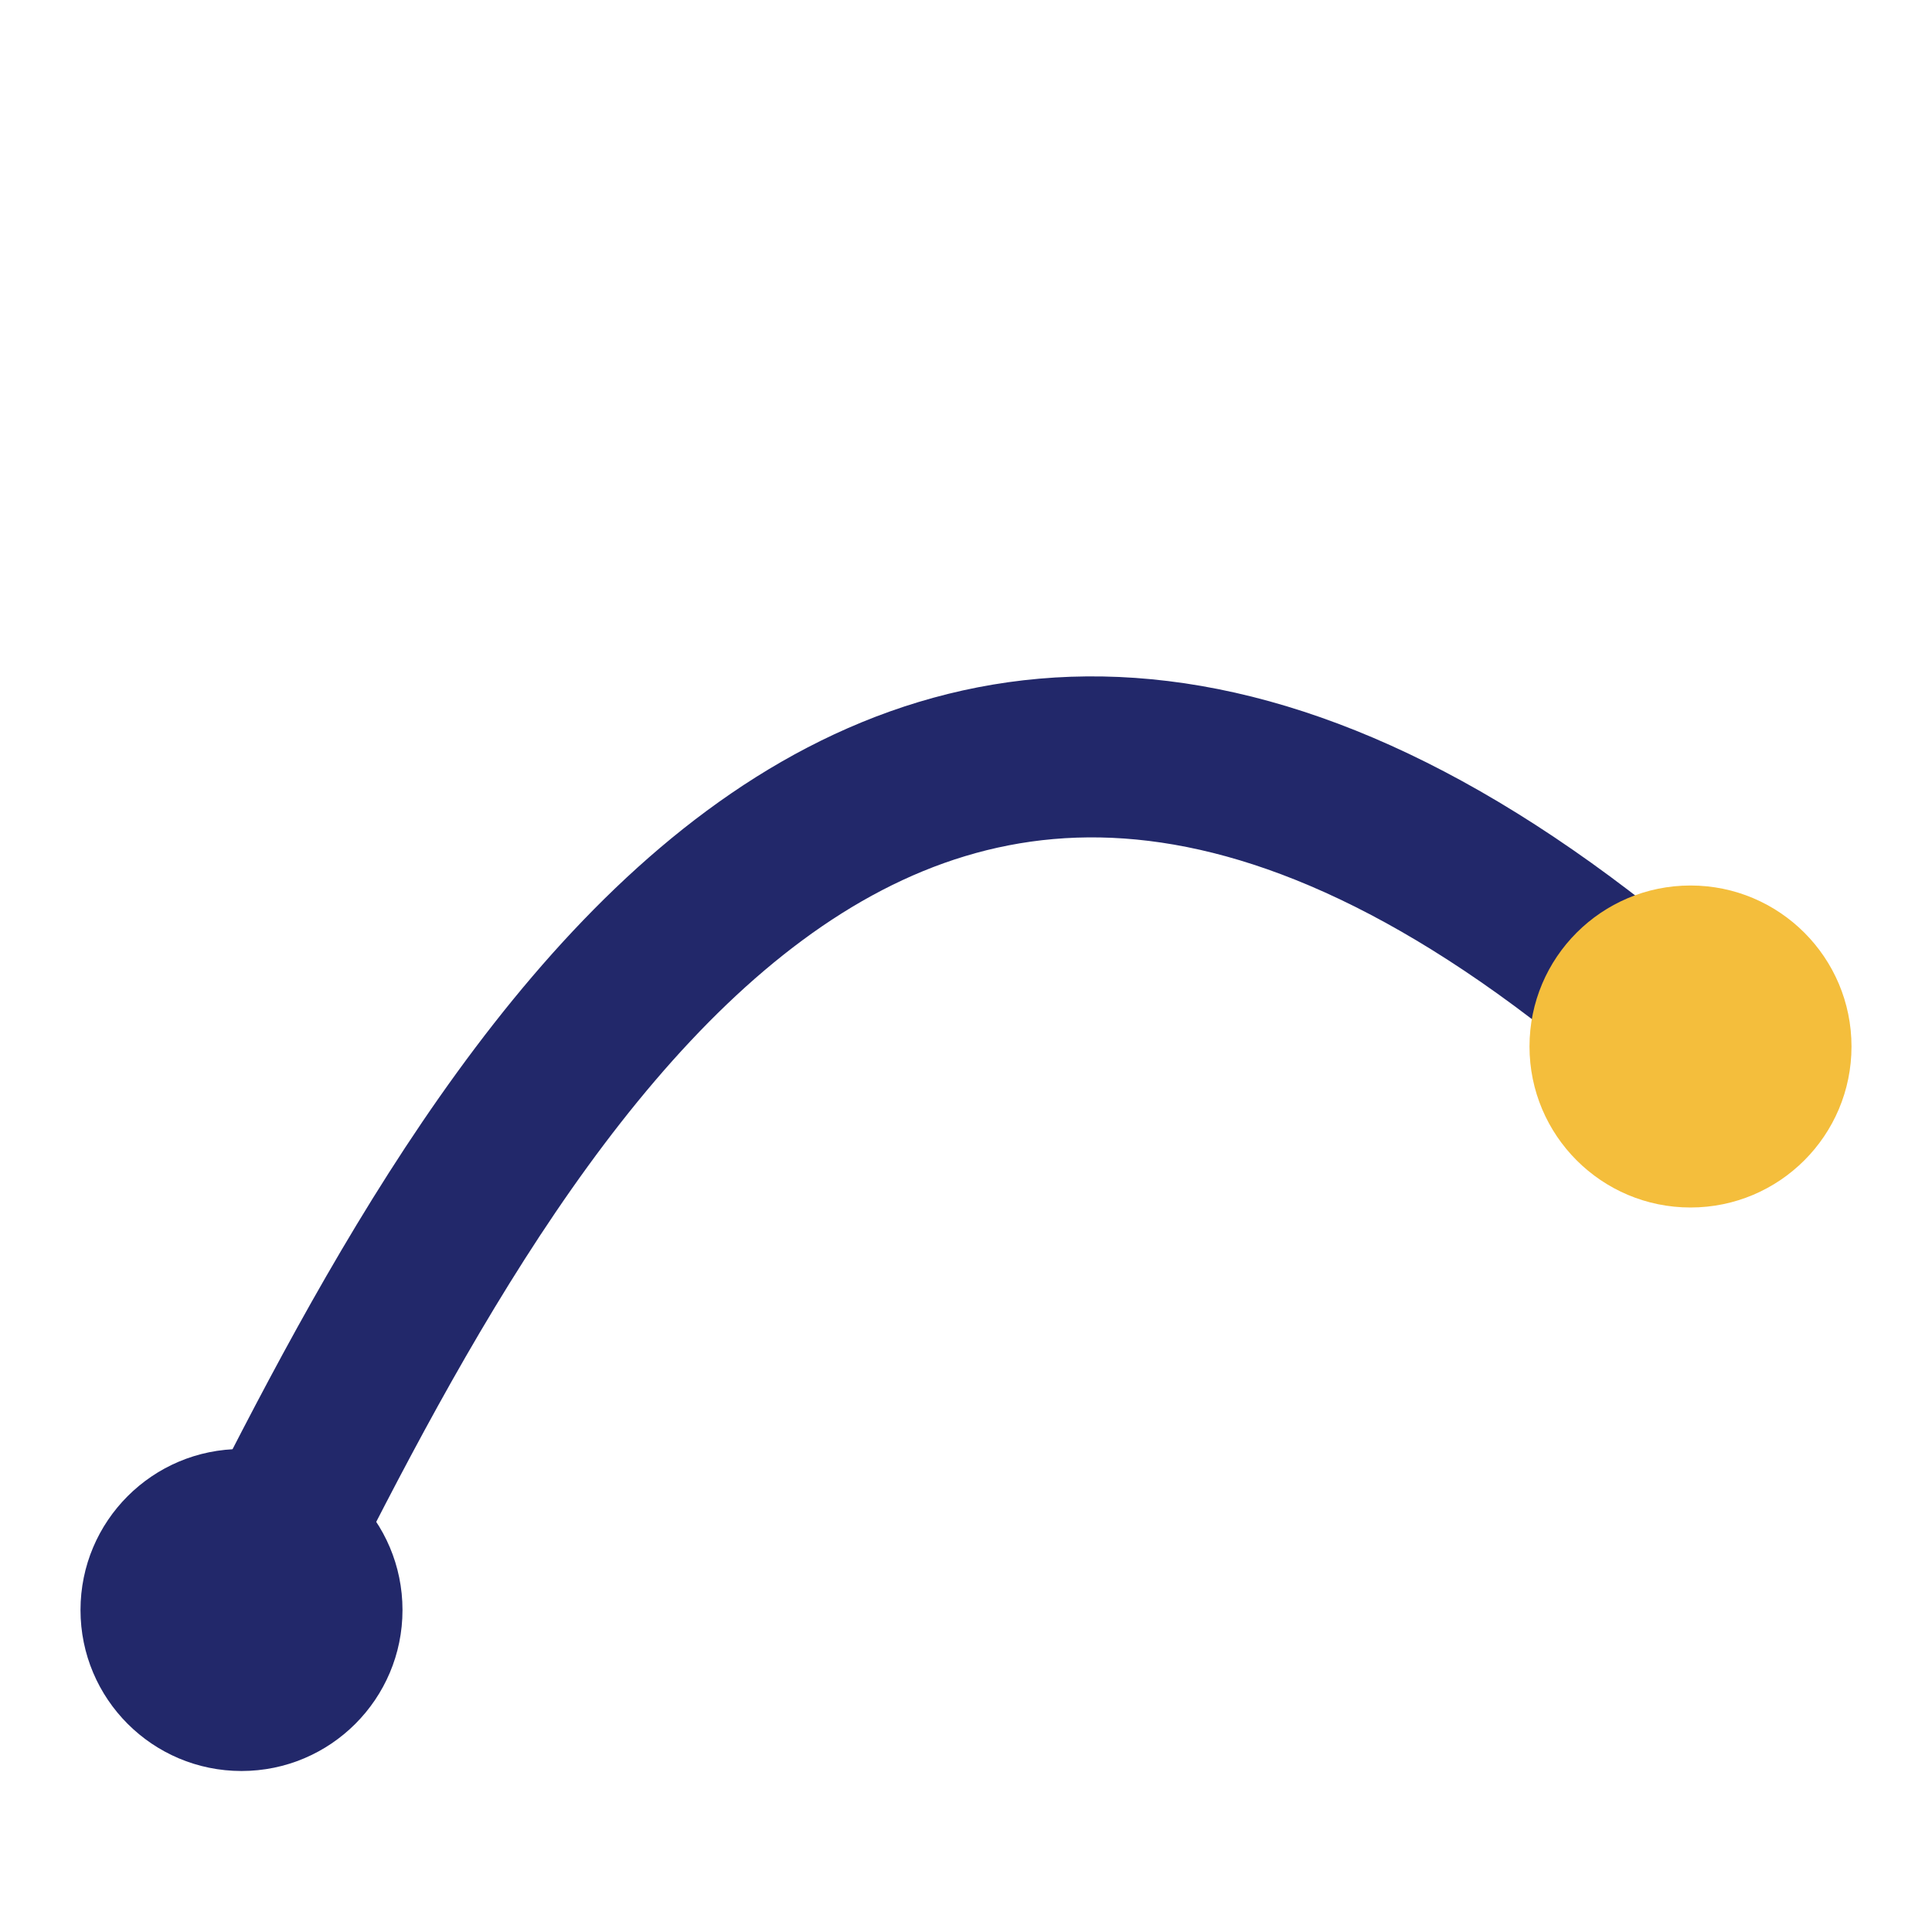 <?xml version="1.0" encoding="UTF-8"?>
<svg xmlns="http://www.w3.org/2000/svg" width="24" height="24" viewBox="0 0 24 24"><path d="M3 20c3-6 8-16 18-7" stroke="#22286a" stroke-width="2" fill="none"/><circle cx="3" cy="20" r="2" fill="#22286a"/><circle cx="21" cy="13" r="2" fill="#f4be3c"/></svg>